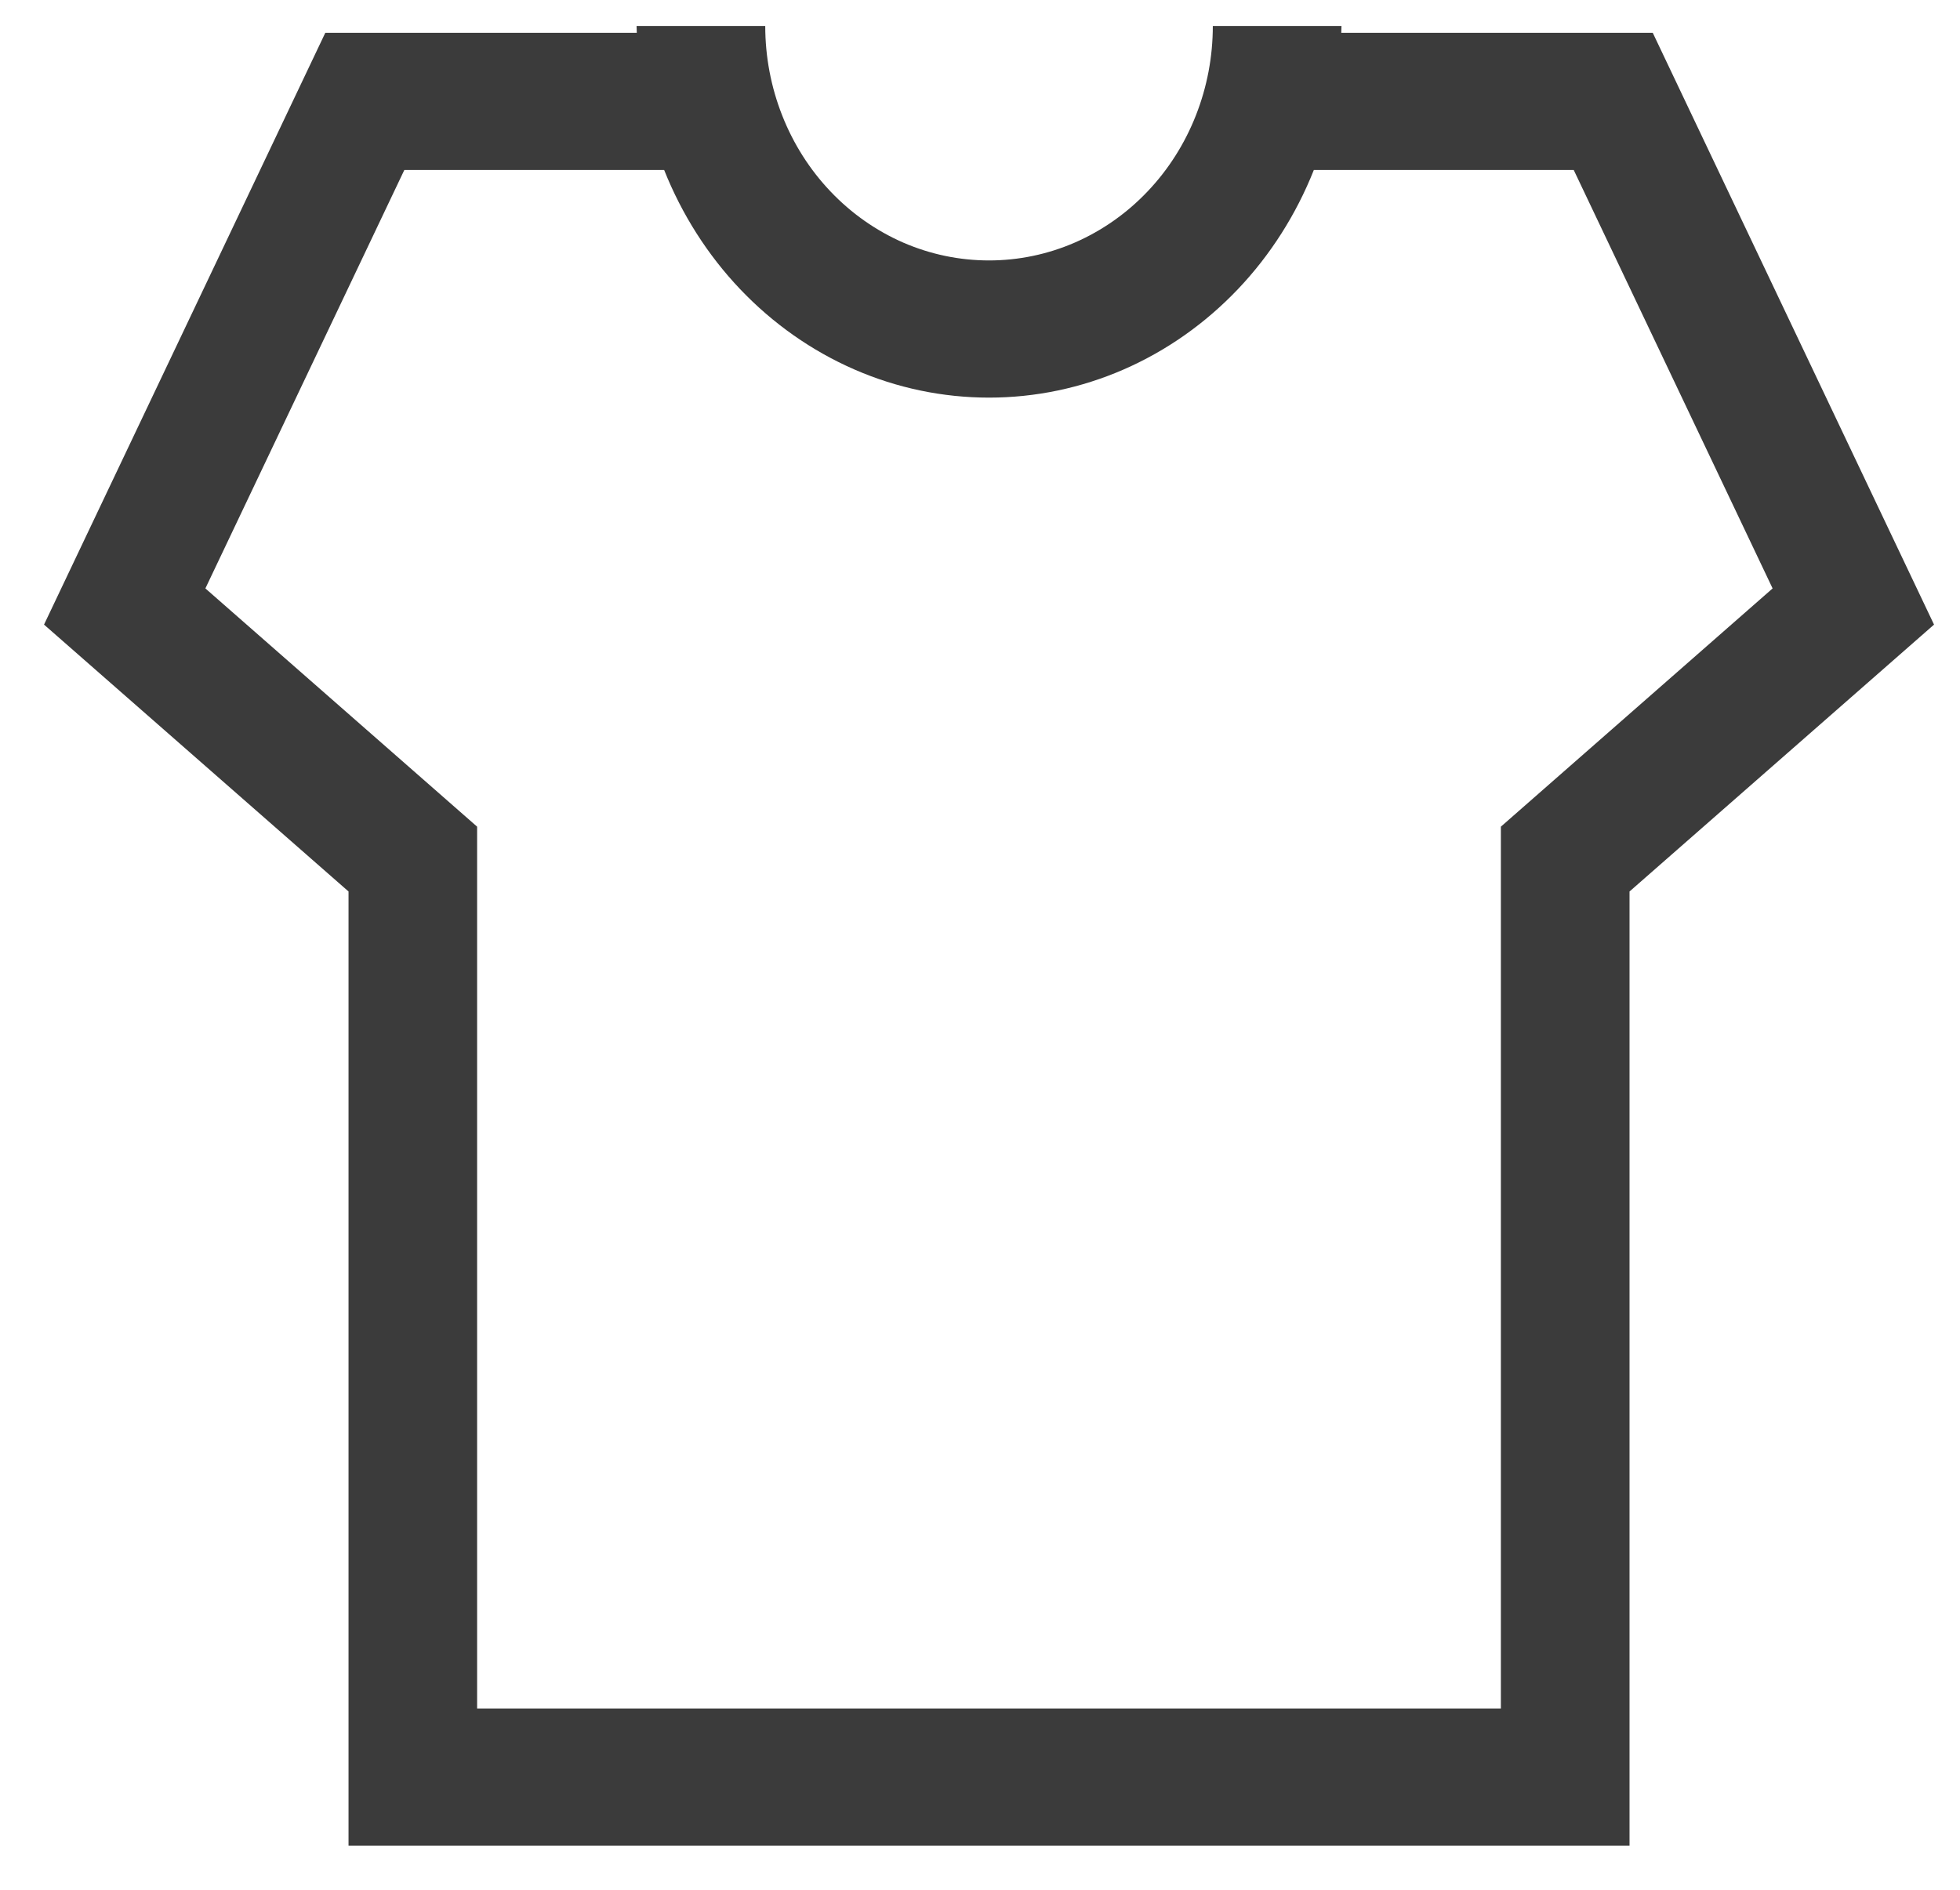 <svg xmlns="http://www.w3.org/2000/svg" width="28" height="27" viewBox="0 0 28 27" fill="none"><path d="M10.932 0.371C10.932 0.809 11.014 1.243 11.174 1.649C11.333 2.054 11.568 2.424 11.864 2.735C12.16 3.047 12.513 3.295 12.901 3.465C13.29 3.634 13.707 3.721 14.129 3.721C14.55 3.721 14.968 3.634 15.356 3.465C15.745 3.295 16.098 3.047 16.394 2.735C16.69 2.424 16.925 2.054 17.084 1.649C17.244 1.243 17.326 0.809 17.326 0.371H19.164C19.164 0.404 19.162 0.436 19.161 0.469H23.611L27.629 8.924L23.279 12.737V26.371H4.979V12.737L0.629 8.924L4.647 0.469H9.097C9.096 0.436 9.094 0.404 9.094 0.371H10.932ZM2.934 8.407L6.816 11.811V24.411H21.441V11.811L25.323 8.407L22.482 2.429H18.769C18.516 3.066 18.148 3.644 17.685 4.131C17.217 4.623 16.662 5.013 16.052 5.279C15.442 5.545 14.788 5.681 14.129 5.681C13.47 5.681 12.816 5.545 12.206 5.279C11.596 5.013 11.041 4.623 10.573 4.131C10.11 3.644 9.742 3.066 9.488 2.429H5.776L2.934 8.407Z" fill="#3B3B3B"></path></svg>